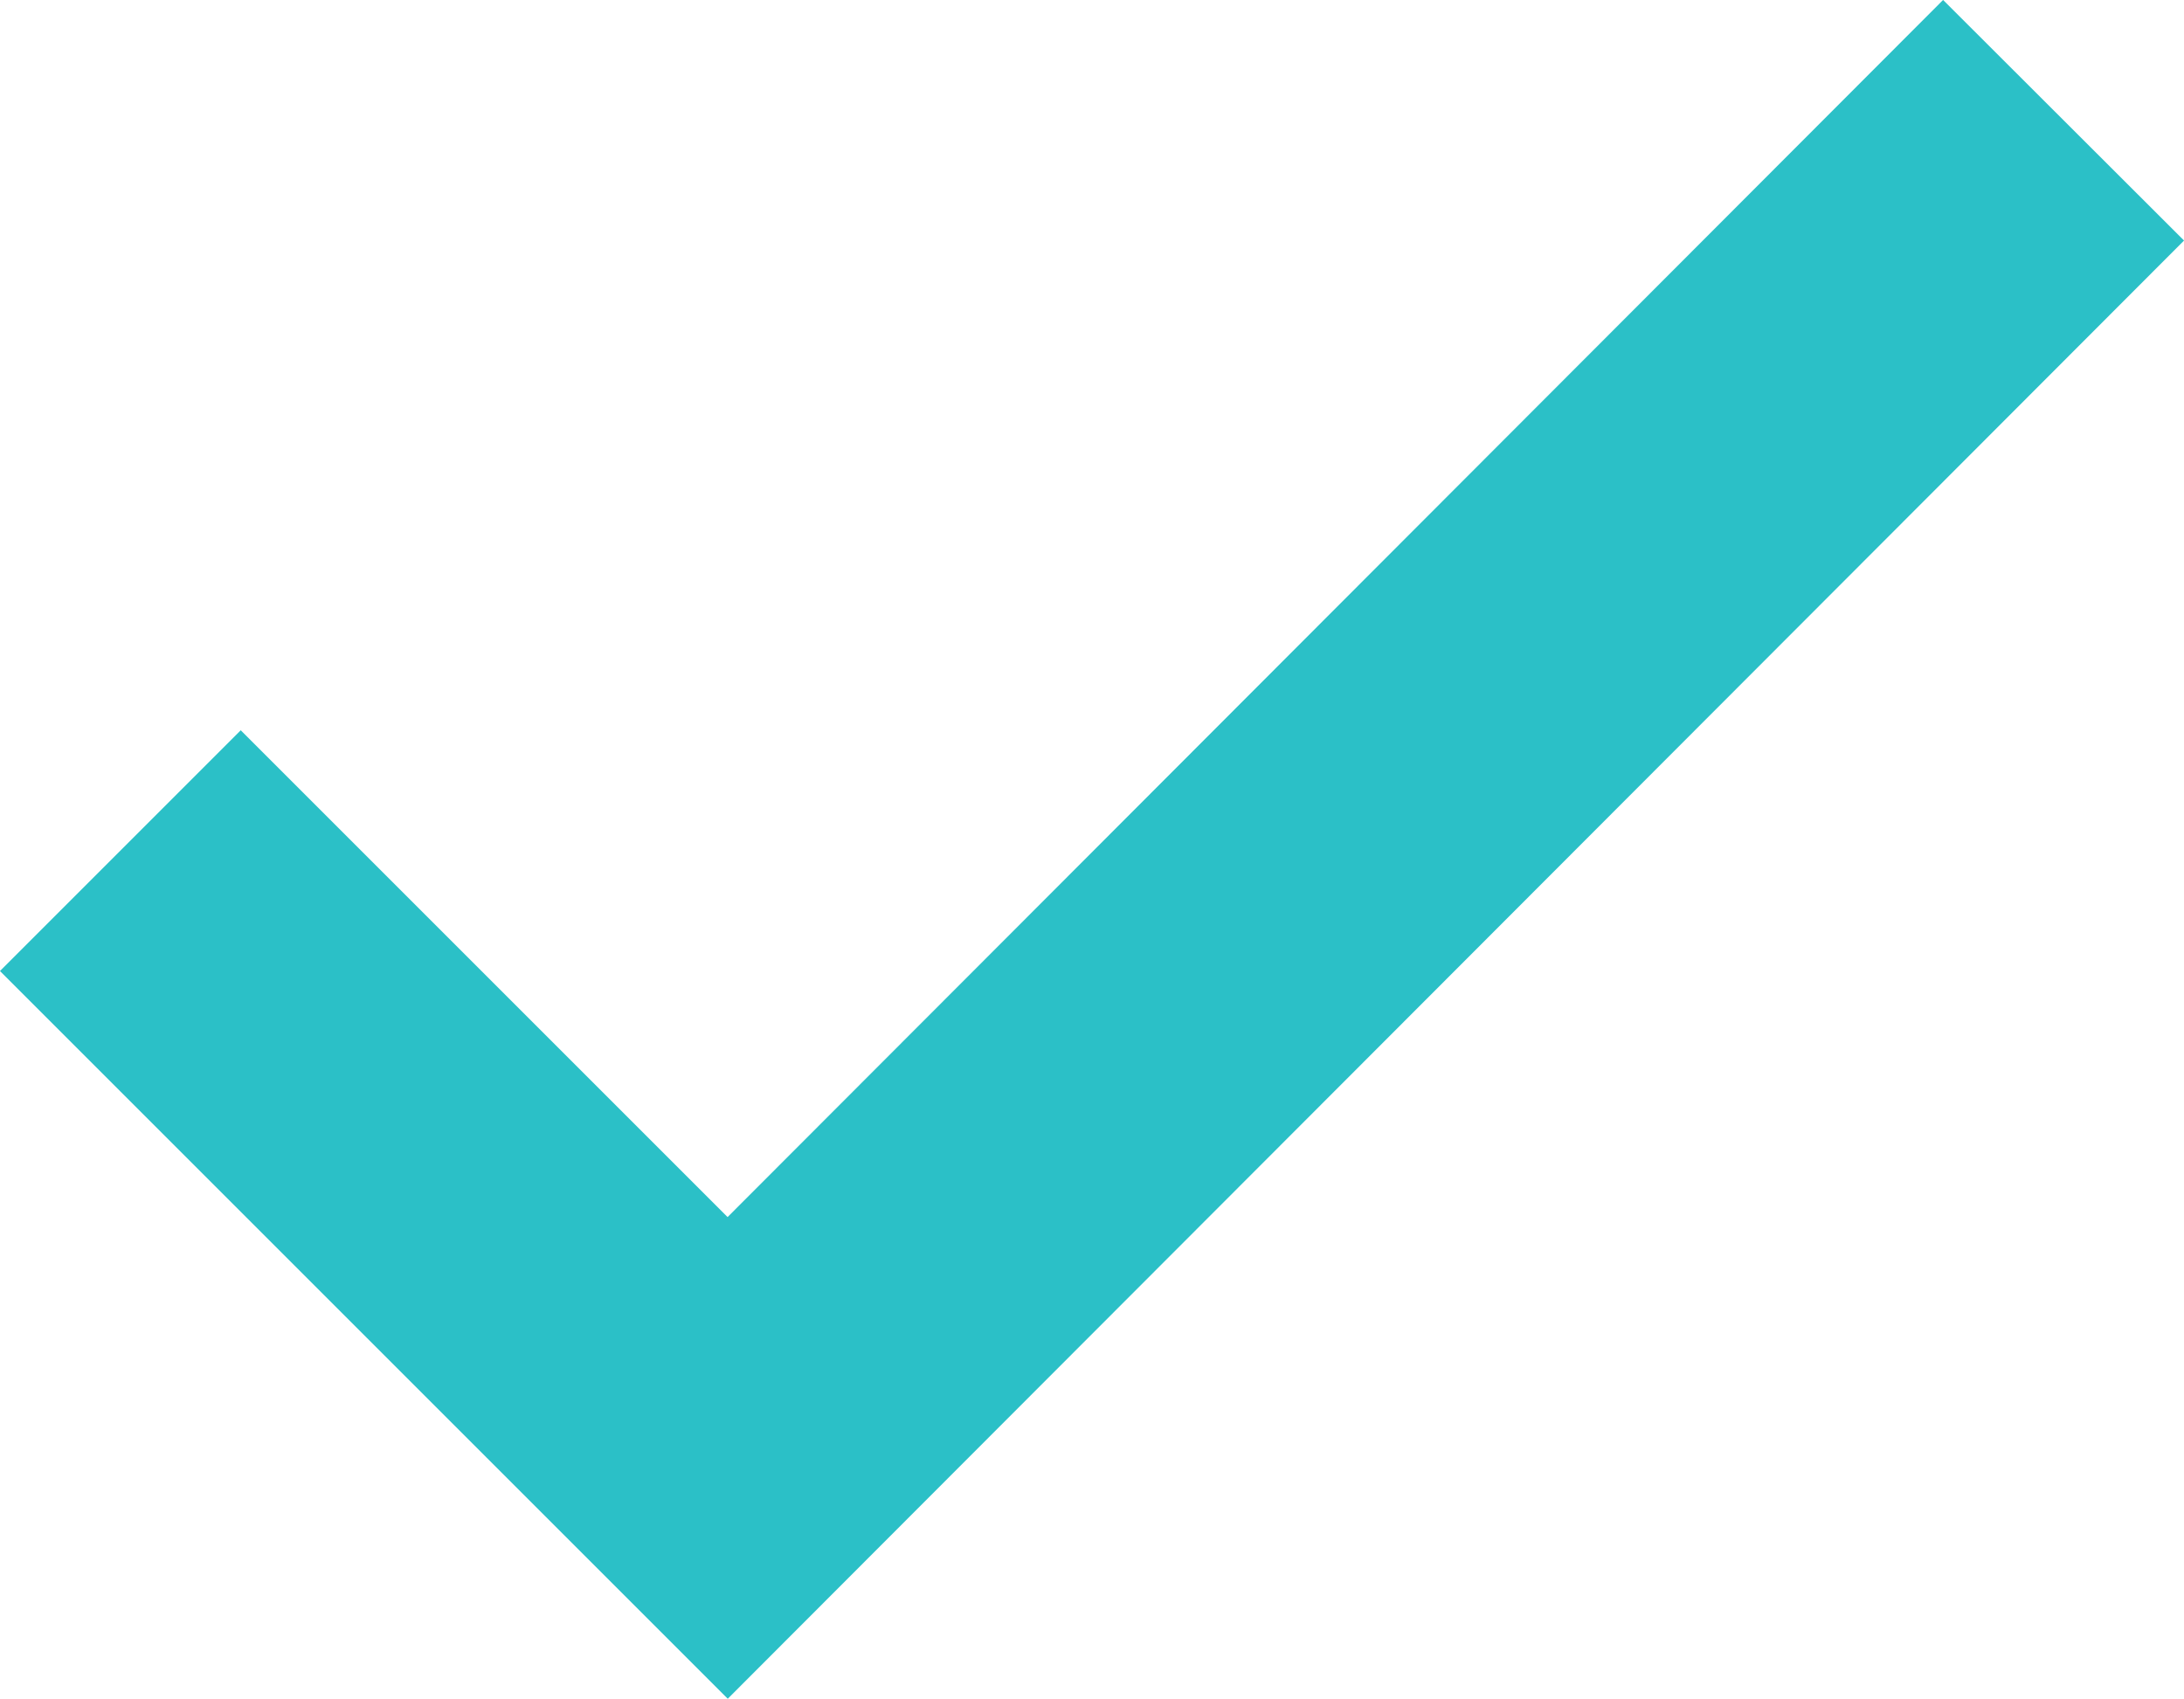 <svg enable-background="new 0 0 12.828 9.979" height="9.979" viewBox="0 0 12.828 9.979" width="12.828" xmlns="http://www.w3.org/2000/svg"><path d="m1.414 5.704 2.86 2.86 7.14-7.15" style="clip-rule:evenodd;fill:none;stroke:#2bc0c7;stroke-width:2;stroke-linecap:square;stroke-miterlimit:10"/></svg>